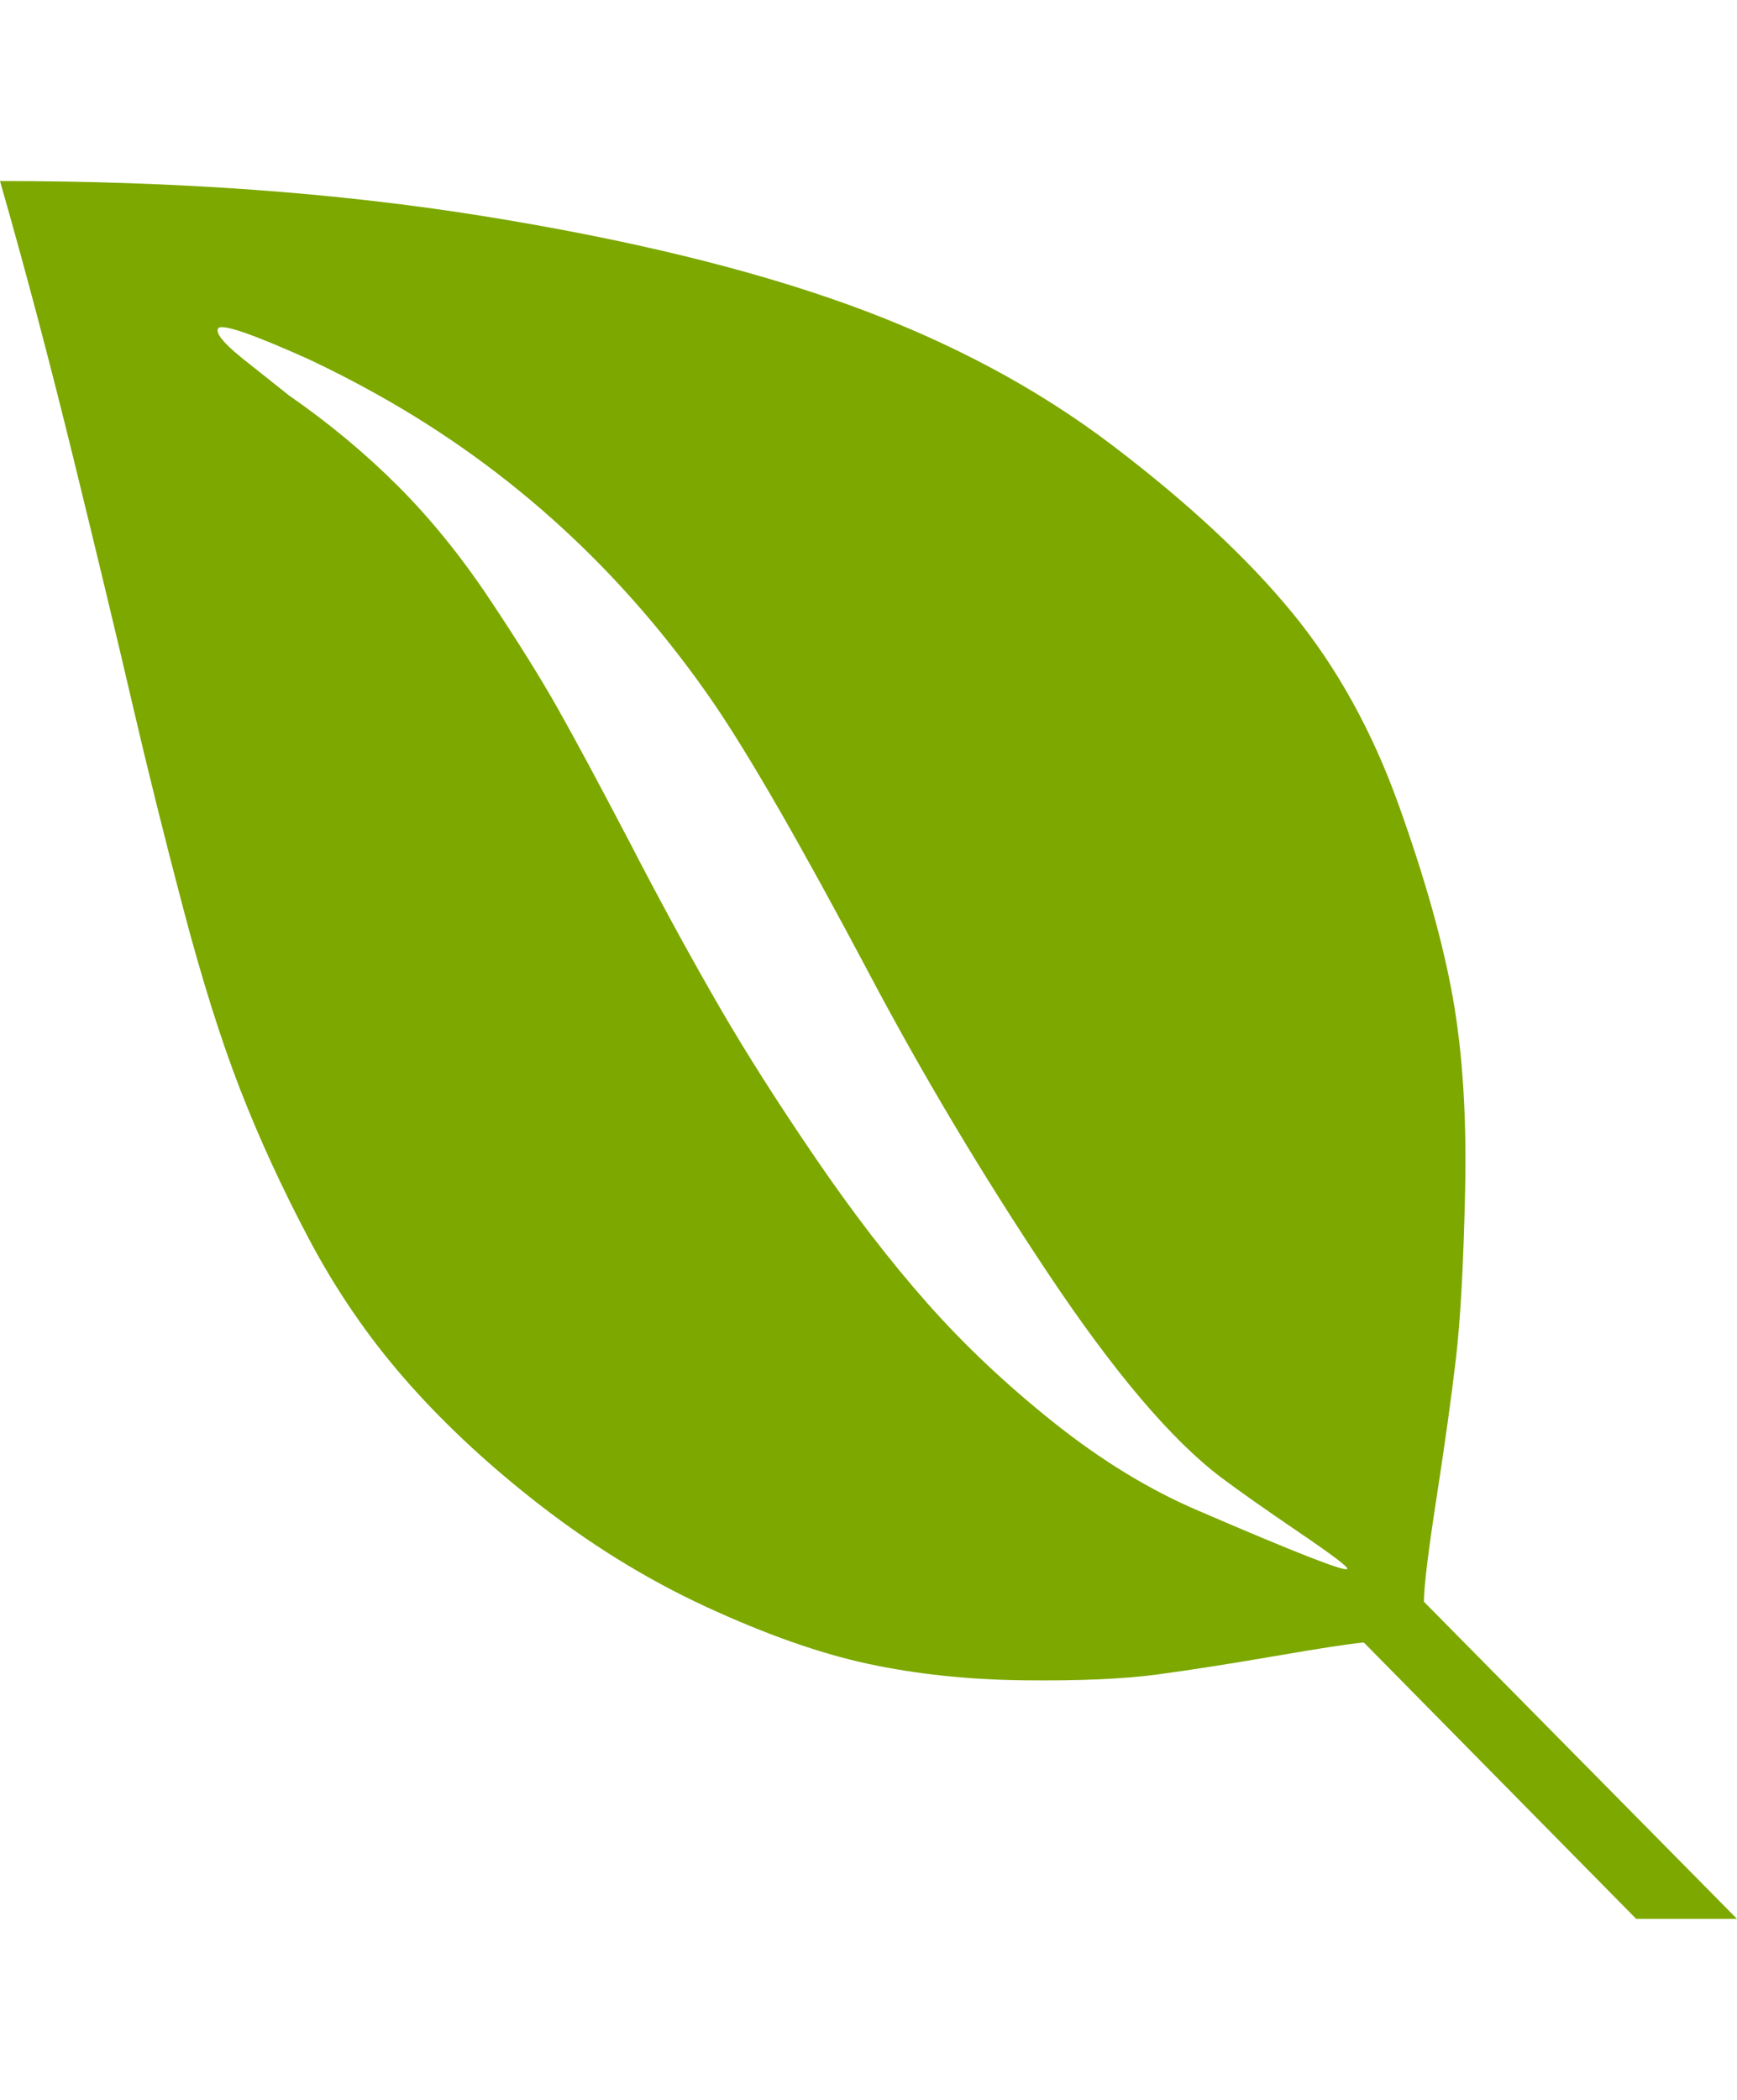 <?xml version="1.0" encoding="UTF-8"?>
<svg data-bbox="0 0 1792 1792" style="-ms-transform:rotate(360deg);-webkit-transform:rotate(360deg)" viewBox="0 0 1792 1792" height="29" width="24" xmlns="http://www.w3.org/2000/svg" transform="rotate(360)" data-type="color">
    <g>
        <path d="M896 816Q792 620 736 538 597 336 389 220q-34-19-70-36-89-40-94-32t34 38l39 31q62 43 112.5 93.5T505 431t70.5 113T646 675q9 17 13 25 44 84 84 153t98 154 115.5 150 131 123.5T1236 1371q153 66 154 60 1-3-49-37-53-36-81-57-77-58-179-211T896 816zm-347 543q-76-60-132.5-125t-98-143.5-71-154.5T189 750t-52-209-60.5-252T0 0q273 0 497.5 36t379 92 271 144.5T1333 445t110 198.5 56 199.5 12.5 198.5-9.5 173-20 143.5-13 107l323 327h-104l-281-285q-22 2-91.5 14t-121.5 19-138 6-160.5-17-167.5-59-179-111z" fill="#7CA800" data-color="1"/>
    </g>
</svg>
